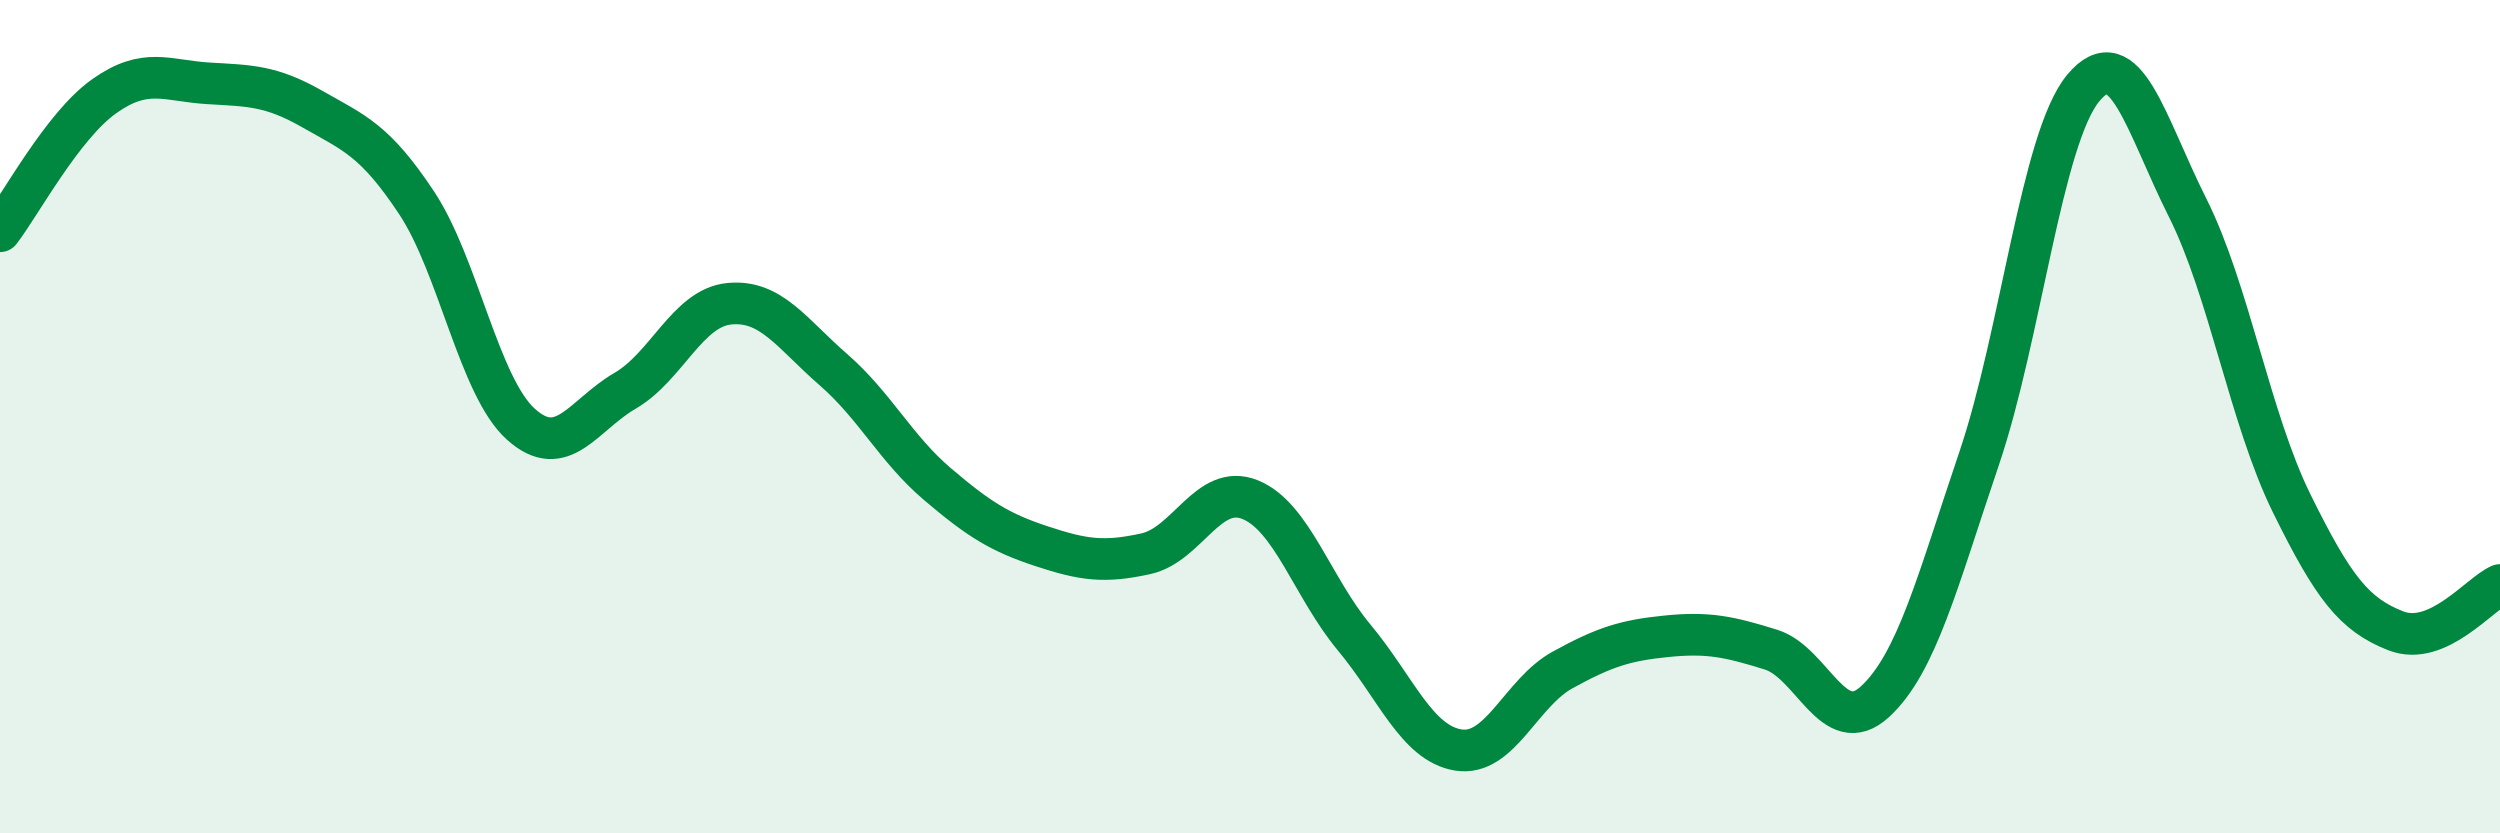 
    <svg width="60" height="20" viewBox="0 0 60 20" xmlns="http://www.w3.org/2000/svg">
      <path
        d="M 0,5.55 C 0.5,4.9 1.5,3.02 2.5,2.31 C 3.5,1.6 4,1.94 5,2 C 6,2.06 6.5,2.05 7.5,2.62 C 8.5,3.19 9,3.36 10,4.87 C 11,6.38 11.5,9.28 12.5,10.18 C 13.5,11.08 14,9.96 15,9.38 C 16,8.8 16.5,7.39 17.5,7.29 C 18.5,7.19 19,8 20,8.87 C 21,9.74 21.5,10.77 22.5,11.62 C 23.5,12.47 24,12.78 25,13.11 C 26,13.44 26.5,13.51 27.5,13.29 C 28.5,13.07 29,11.59 30,11.99 C 31,12.39 31.5,14.1 32.5,15.3 C 33.5,16.5 34,17.84 35,18 C 36,18.16 36.5,16.63 37.5,16.08 C 38.5,15.53 39,15.37 40,15.27 C 41,15.17 41.5,15.28 42.5,15.59 C 43.5,15.9 44,17.76 45,16.84 C 46,15.92 46.5,13.95 47.5,11 C 48.5,8.05 49,3.31 50,2.11 C 51,0.91 51.5,2.99 52.5,4.98 C 53.5,6.97 54,10.05 55,12.08 C 56,14.11 56.5,14.75 57.5,15.14 C 58.5,15.53 59.5,14.26 60,14.04L60 20L0 20Z"
        fill="#008740"
        opacity="0.1"
        stroke-linecap="round"
        stroke-linejoin="round"
      />
      <path
        d="M 0,5.55 C 0.5,4.9 1.5,3.02 2.5,2.31 C 3.5,1.6 4,1.94 5,2 C 6,2.06 6.5,2.05 7.5,2.62 C 8.5,3.19 9,3.36 10,4.87 C 11,6.38 11.5,9.28 12.5,10.18 C 13.5,11.08 14,9.96 15,9.38 C 16,8.8 16.5,7.39 17.5,7.29 C 18.5,7.19 19,8 20,8.87 C 21,9.74 21.5,10.77 22.5,11.62 C 23.5,12.47 24,12.78 25,13.11 C 26,13.44 26.5,13.51 27.5,13.29 C 28.5,13.07 29,11.59 30,11.99 C 31,12.39 31.5,14.1 32.5,15.3 C 33.5,16.5 34,17.84 35,18 C 36,18.16 36.5,16.63 37.5,16.08 C 38.5,15.53 39,15.37 40,15.27 C 41,15.17 41.5,15.28 42.5,15.59 C 43.5,15.9 44,17.76 45,16.84 C 46,15.92 46.5,13.95 47.5,11 C 48.5,8.05 49,3.31 50,2.11 C 51,0.91 51.5,2.99 52.5,4.98 C 53.5,6.97 54,10.05 55,12.08 C 56,14.11 56.5,14.75 57.5,15.14 C 58.5,15.53 59.5,14.26 60,14.04"
        stroke="#008740"
        stroke-width="1"
        fill="none"
        stroke-linecap="round"
        stroke-linejoin="round"
      />
    </svg>
  